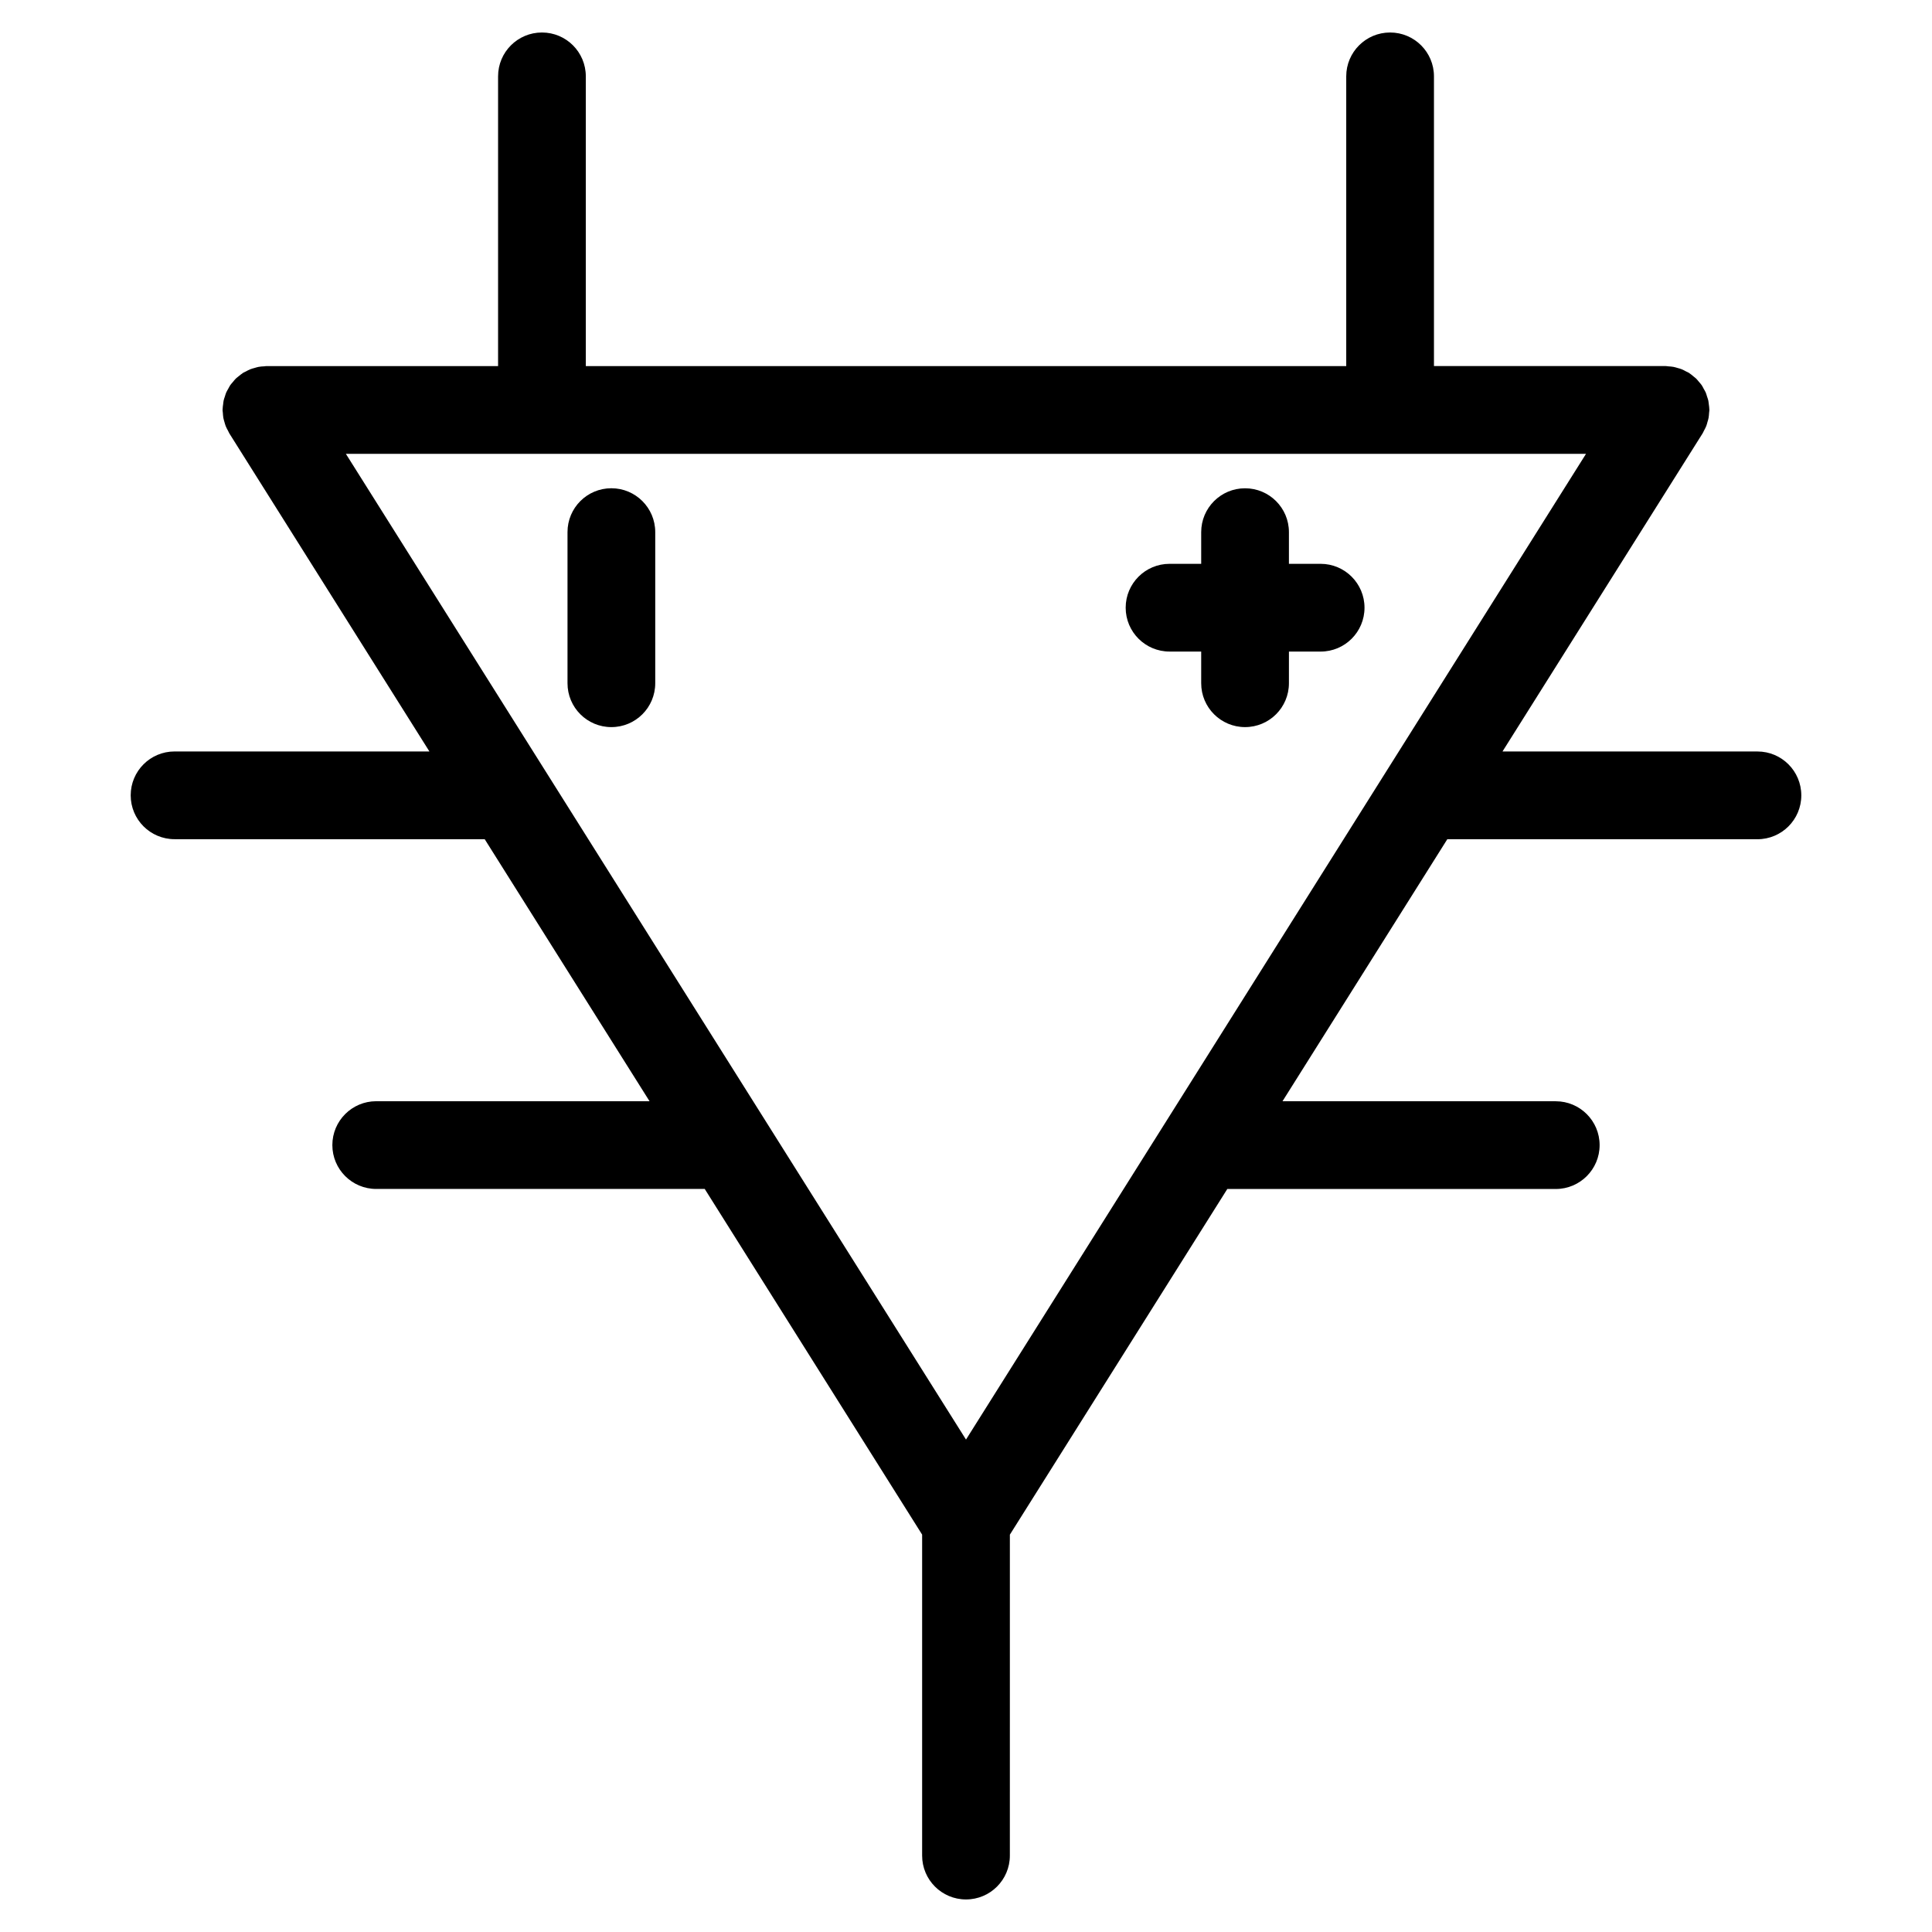 <?xml version="1.0" encoding="UTF-8"?>
<!-- Uploaded to: ICON Repo, www.svgrepo.com, Generator: ICON Repo Mixer Tools -->
<svg fill="#000000" width="800px" height="800px" version="1.1" viewBox="144 144 512 512" xmlns="http://www.w3.org/2000/svg">
 <g>
  <path d="m493.98 293.42h-8.402v-8.395c0-6.426-5.207-11.625-11.625-11.625s-11.625 5.199-11.625 11.625v8.395h-8.387c-6.418 0-11.625 5.199-11.625 11.625s5.207 11.625 11.625 11.625h8.387v8.395c0 6.426 5.207 11.625 11.625 11.625s11.625-5.199 11.625-11.625l0.004-8.391h8.402c6.418 0 11.625-5.199 11.625-11.625s-5.211-11.629-11.629-11.629z"/>
  <path d="m306.02 273.39c-6.426 0-11.625 5.199-11.625 11.625v40.051c0 6.426 5.199 11.625 11.625 11.625s11.625-5.199 11.625-11.625v-40.051c0-6.422-5.207-11.625-11.625-11.625z"/>
  <path d="m609.75 343.15h-67.574l53.039-84.316c0.148-0.227 0.219-0.465 0.348-0.691 0.211-0.395 0.434-0.789 0.598-1.211 0.148-0.355 0.234-0.723 0.332-1.086 0.109-0.355 0.227-0.715 0.293-1.094 0.086-0.449 0.109-0.898 0.141-1.348 0.016-0.254 0.078-0.504 0.078-0.766 0-0.055-0.016-0.109-0.016-0.172-0.008-0.457-0.078-0.906-0.141-1.363-0.047-0.309-0.062-0.637-0.125-0.938-0.086-0.379-0.227-0.742-0.348-1.109-0.117-0.348-0.195-0.707-0.34-1.039-0.156-0.348-0.363-0.676-0.551-1.008-0.172-0.316-0.316-0.645-0.52-0.938-0.211-0.316-0.488-0.59-0.73-0.883-0.242-0.285-0.465-0.59-0.73-0.844-0.227-0.219-0.488-0.402-0.742-0.613-0.348-0.293-0.691-0.59-1.07-0.836-0.055-0.031-0.094-0.07-0.141-0.102-0.219-0.141-0.465-0.219-0.691-0.34-0.402-0.219-0.797-0.434-1.219-0.605-0.34-0.141-0.699-0.227-1.047-0.324-0.379-0.109-0.742-0.234-1.133-0.301-0.426-0.078-0.844-0.102-1.27-0.133-0.277-0.016-0.543-0.086-0.828-0.086l-61.348 0.004v-76.773c0-6.426-5.207-11.625-11.625-11.625s-11.625 5.199-11.625 11.625v76.781h-201.52v-76.781c0-6.426-5.199-11.625-11.625-11.625s-11.625 5.199-11.625 11.625v76.781h-60.988-0.047-0.332c-0.211 0-0.402 0.047-0.613 0.062-0.512 0.023-1.023 0.055-1.535 0.156-0.332 0.062-0.645 0.172-0.969 0.262-0.402 0.109-0.797 0.211-1.188 0.363-0.41 0.164-0.797 0.379-1.188 0.59-0.234 0.133-0.48 0.211-0.707 0.348-0.047 0.031-0.086 0.07-0.133 0.102-0.395 0.254-0.742 0.559-1.102 0.852-0.242 0.203-0.496 0.371-0.715 0.59-0.277 0.277-0.52 0.598-0.766 0.898-0.234 0.277-0.488 0.535-0.684 0.82-0.211 0.316-0.371 0.66-0.559 0.992-0.172 0.316-0.371 0.629-0.52 0.961-0.148 0.332-0.234 0.699-0.348 1.047-0.125 0.363-0.262 0.723-0.34 1.102-0.07 0.309-0.078 0.629-0.125 0.938-0.062 0.457-0.133 0.906-0.141 1.363 0 0.062-0.016 0.117-0.016 0.172 0 0.262 0.062 0.512 0.078 0.773 0.031 0.449 0.055 0.891 0.133 1.34 0.07 0.379 0.188 0.738 0.293 1.102 0.102 0.355 0.195 0.715 0.332 1.07 0.172 0.434 0.387 0.828 0.613 1.23 0.125 0.227 0.203 0.457 0.332 0.676l53.039 84.316h-67.539c-6.426 0-11.625 5.199-11.625 11.625s5.199 11.625 11.625 11.625h82.191l43.684 69.441h-72.434c-6.426 0-11.625 5.207-11.625 11.625 0 6.418 5.199 11.625 11.625 11.625h87.059l57.613 91.605v85.059c0 6.418 5.199 11.625 11.625 11.625 6.426 0 11.625-5.207 11.625-11.625l0.004-85.051 57.621-91.602h87.043c6.418 0 11.625-5.207 11.625-11.625 0-6.418-5.207-11.625-11.625-11.625h-72.418l43.676-69.441h82.191c6.418 0 11.625-5.199 11.625-11.625s-5.199-11.629-11.617-11.629zm-209.75 182.35-164.34-261.23h328.65z"/>
 </g>
</svg>